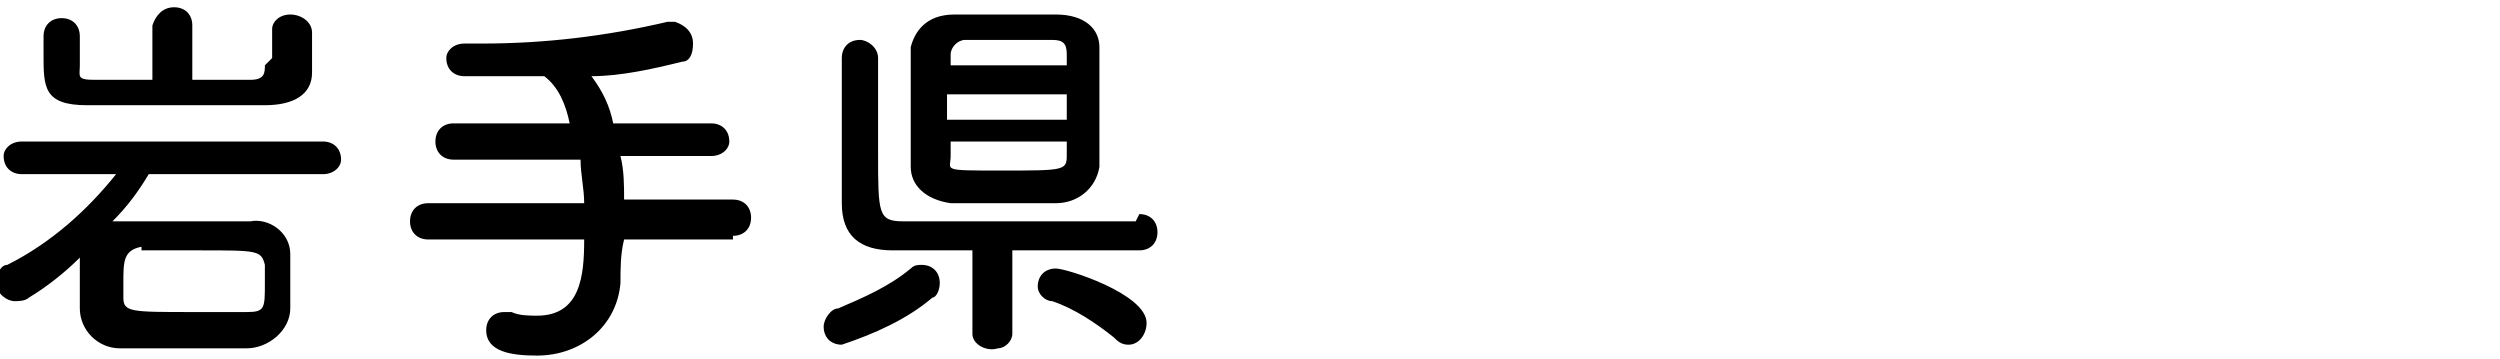 <?xml version="1.0" encoding="UTF-8"?>
<svg id="_レイヤー_1" data-name="レイヤー_1" xmlns="http://www.w3.org/2000/svg" version="1.1" viewBox="0 0 68.9 9.9">
  <!-- Generator: Adobe Illustrator 29.0.1, SVG Export Plug-In . SVG Version: 2.1.0 Build 192)  -->
  <path id="_パス_12162" data-name="パス_12162" d="M7.3,1.8c0,.2,0,.4-.4.4-.5,0-1,0-1.6,0V.7c0-.3-.2-.5-.5-.5,0,0,0,0,0,0-.3,0-.5.2-.6.5,0,0,0,0,0,0v1.5c-.6,0-1.1,0-1.6,0s-.4-.1-.4-.4v-.8c0-.3-.2-.5-.5-.5,0,0,0,0,0,0-.3,0-.5.2-.5.5,0,0,0,0,0,0,0,.1,0,.3,0,.5,0,.9,0,1.4,1.2,1.4.7,0,1.5,0,2.4,0s1.7,0,2.5,0c.8,0,1.3-.3,1.3-.9,0-.1,0-.4,0-.6s0-.4,0-.5c0-.3-.3-.5-.6-.5,0,0,0,0,0,0-.3,0-.5.2-.5.4,0,0,0,0,0,0v.8h0ZM8.9,4.8c.3,0,.5-.2.5-.4,0,0,0,0,0,0,0-.3-.2-.5-.5-.5,0,0,0,0,0,0H.6c-.3,0-.5.2-.5.4,0,0,0,0,0,0,0,.3.2.5.5.5,0,0,0,0,0,0h2.6c-.8,1-1.8,1.9-3,2.5-.2,0-.3.3-.3.5,0,.3.3.5.5.5.1,0,.3,0,.4-.1.5-.3,1-.7,1.4-1.1h0c0,.3,0,.6,0,.9s0,.3,0,.5c0,.6.5,1.1,1.1,1.1,0,0,0,0,0,0,.6,0,1.2,0,1.7,0s1.2,0,1.8,0c.6,0,1.2-.5,1.2-1.1,0-.3,0-.5,0-.8s0-.5,0-.7c0-.6-.6-1-1.1-.9-.7,0-1.4,0-2.1,0s-1.1,0-1.5,0c0,0-.1,0-.2,0,.4-.4.7-.8,1-1.3h4.6ZM3.9,6.9c.5,0,1.1,0,1.6,0,1.6,0,1.7,0,1.8.4,0,.2,0,.3,0,.5,0,.7,0,.8-.5.8-.5,0-1,0-1.5,0-1.7,0-1.9,0-1.9-.4,0-.1,0-.2,0-.4,0-.6,0-.9.5-1ZM20.2,6.5c.3,0,.5-.2.5-.5,0,0,0,0,0,0,0-.3-.2-.5-.5-.5,0,0,0,0,0,0h-3c0-.4,0-.8-.1-1.2h2.5c.3,0,.5-.2.5-.4,0,0,0,0,0,0,0-.3-.2-.5-.5-.5,0,0,0,0,0,0h-2.7c-.1-.5-.3-.9-.6-1.3.8,0,1.7-.2,2.5-.4.2,0,.3-.2.3-.5,0-.3-.2-.5-.5-.6,0,0,0,0,0,0,0,0-.1,0-.2,0-1.7.4-3.4.6-5.1.6-.2,0-.3,0-.5,0h0c-.3,0-.5.2-.5.4,0,0,0,0,0,0,0,.3.2.5.5.5,0,0,0,0,0,0,.6,0,1.4,0,2.2,0,.4.3.6.8.7,1.3h-3.2c-.3,0-.5.2-.5.5,0,0,0,0,0,0,0,.3.2.5.5.5,0,0,0,0,0,0h3.5c0,.4.1.8.1,1.2h-4.3c-.3,0-.5.2-.5.5,0,0,0,0,0,0,0,.3.2.5.5.5,0,0,0,0,0,0h4.3c0,1-.1,2.1-1.3,2.1-.2,0-.5,0-.7-.1,0,0-.1,0-.2,0-.3,0-.5.2-.5.5,0,0,0,0,0,0,0,.6.7.7,1.4.7,1.2,0,2.2-.8,2.3-2,0-.4,0-.8.1-1.2h3ZM26.3.4c-.8,0-1.1.5-1.2.9,0,.5,0,1.1,0,1.7s0,1.1,0,1.6c0,.5.4.9,1.1,1,.4,0,1,0,1.6,0s1,0,1.3,0c.6,0,1.1-.4,1.2-1,0-.5,0-1,0-1.6s0-1.2,0-1.7c0-.5-.4-.9-1.2-.9-.3,0-.9,0-1.5,0s-1.1,0-1.5,0ZM31.3,6.1c-.7,0-2.1,0-3.5,0s-2.4,0-2.9,0c-.7,0-.7-.2-.7-1.9s0-1.8,0-2.6h0c0-.3-.3-.5-.5-.5,0,0,0,0,0,0-.3,0-.5.2-.5.5,0,0,0,0,0,0,0,.8,0,1.6,0,2.4s0,1.1,0,1.6c0,.9.5,1.3,1.4,1.3.5,0,1.3,0,2.2,0v2.3s0,0,0,0c0,.3.4.5.7.4.2,0,.4-.2.4-.4h0s0-2.3,0-2.3c1.4,0,2.8,0,3.5,0,.3,0,.5-.2.5-.5,0,0,0,0,0,0,0-.3-.2-.5-.5-.5,0,0,0,0,0,0h0ZM31.1,9.5c.3,0,.5-.3.5-.6,0-.8-2.2-1.5-2.5-1.5-.3,0-.5.2-.5.5,0,.2.2.4.4.4.6.2,1.2.6,1.7,1,.1.1.2.2.4.2ZM25.7,8.2c.1,0,.2-.2.2-.4,0-.3-.2-.5-.5-.5-.1,0-.2,0-.3.1-.6.5-1.3.8-2,1.1-.2,0-.4.3-.4.5,0,.3.2.5.5.5,0,0,0,0,0,0,.9-.3,1.8-.7,2.5-1.3ZM26.2,1.8c0,0,0-.2,0-.3,0-.2.2-.4.4-.4,0,0,0,0,0,0,.2,0,.6,0,1.1,0s1,0,1.3,0c.3,0,.4.1.4.4,0,0,0,.2,0,.3h-3.2ZM29.4,3.3h-3.3v-.7h3.3v.7ZM29.4,4c0,.1,0,.2,0,.3,0,.4-.1.4-1.8.4s-1.4,0-1.4-.4v-.4s3.2,0,3.2,0Z"/>
</svg>